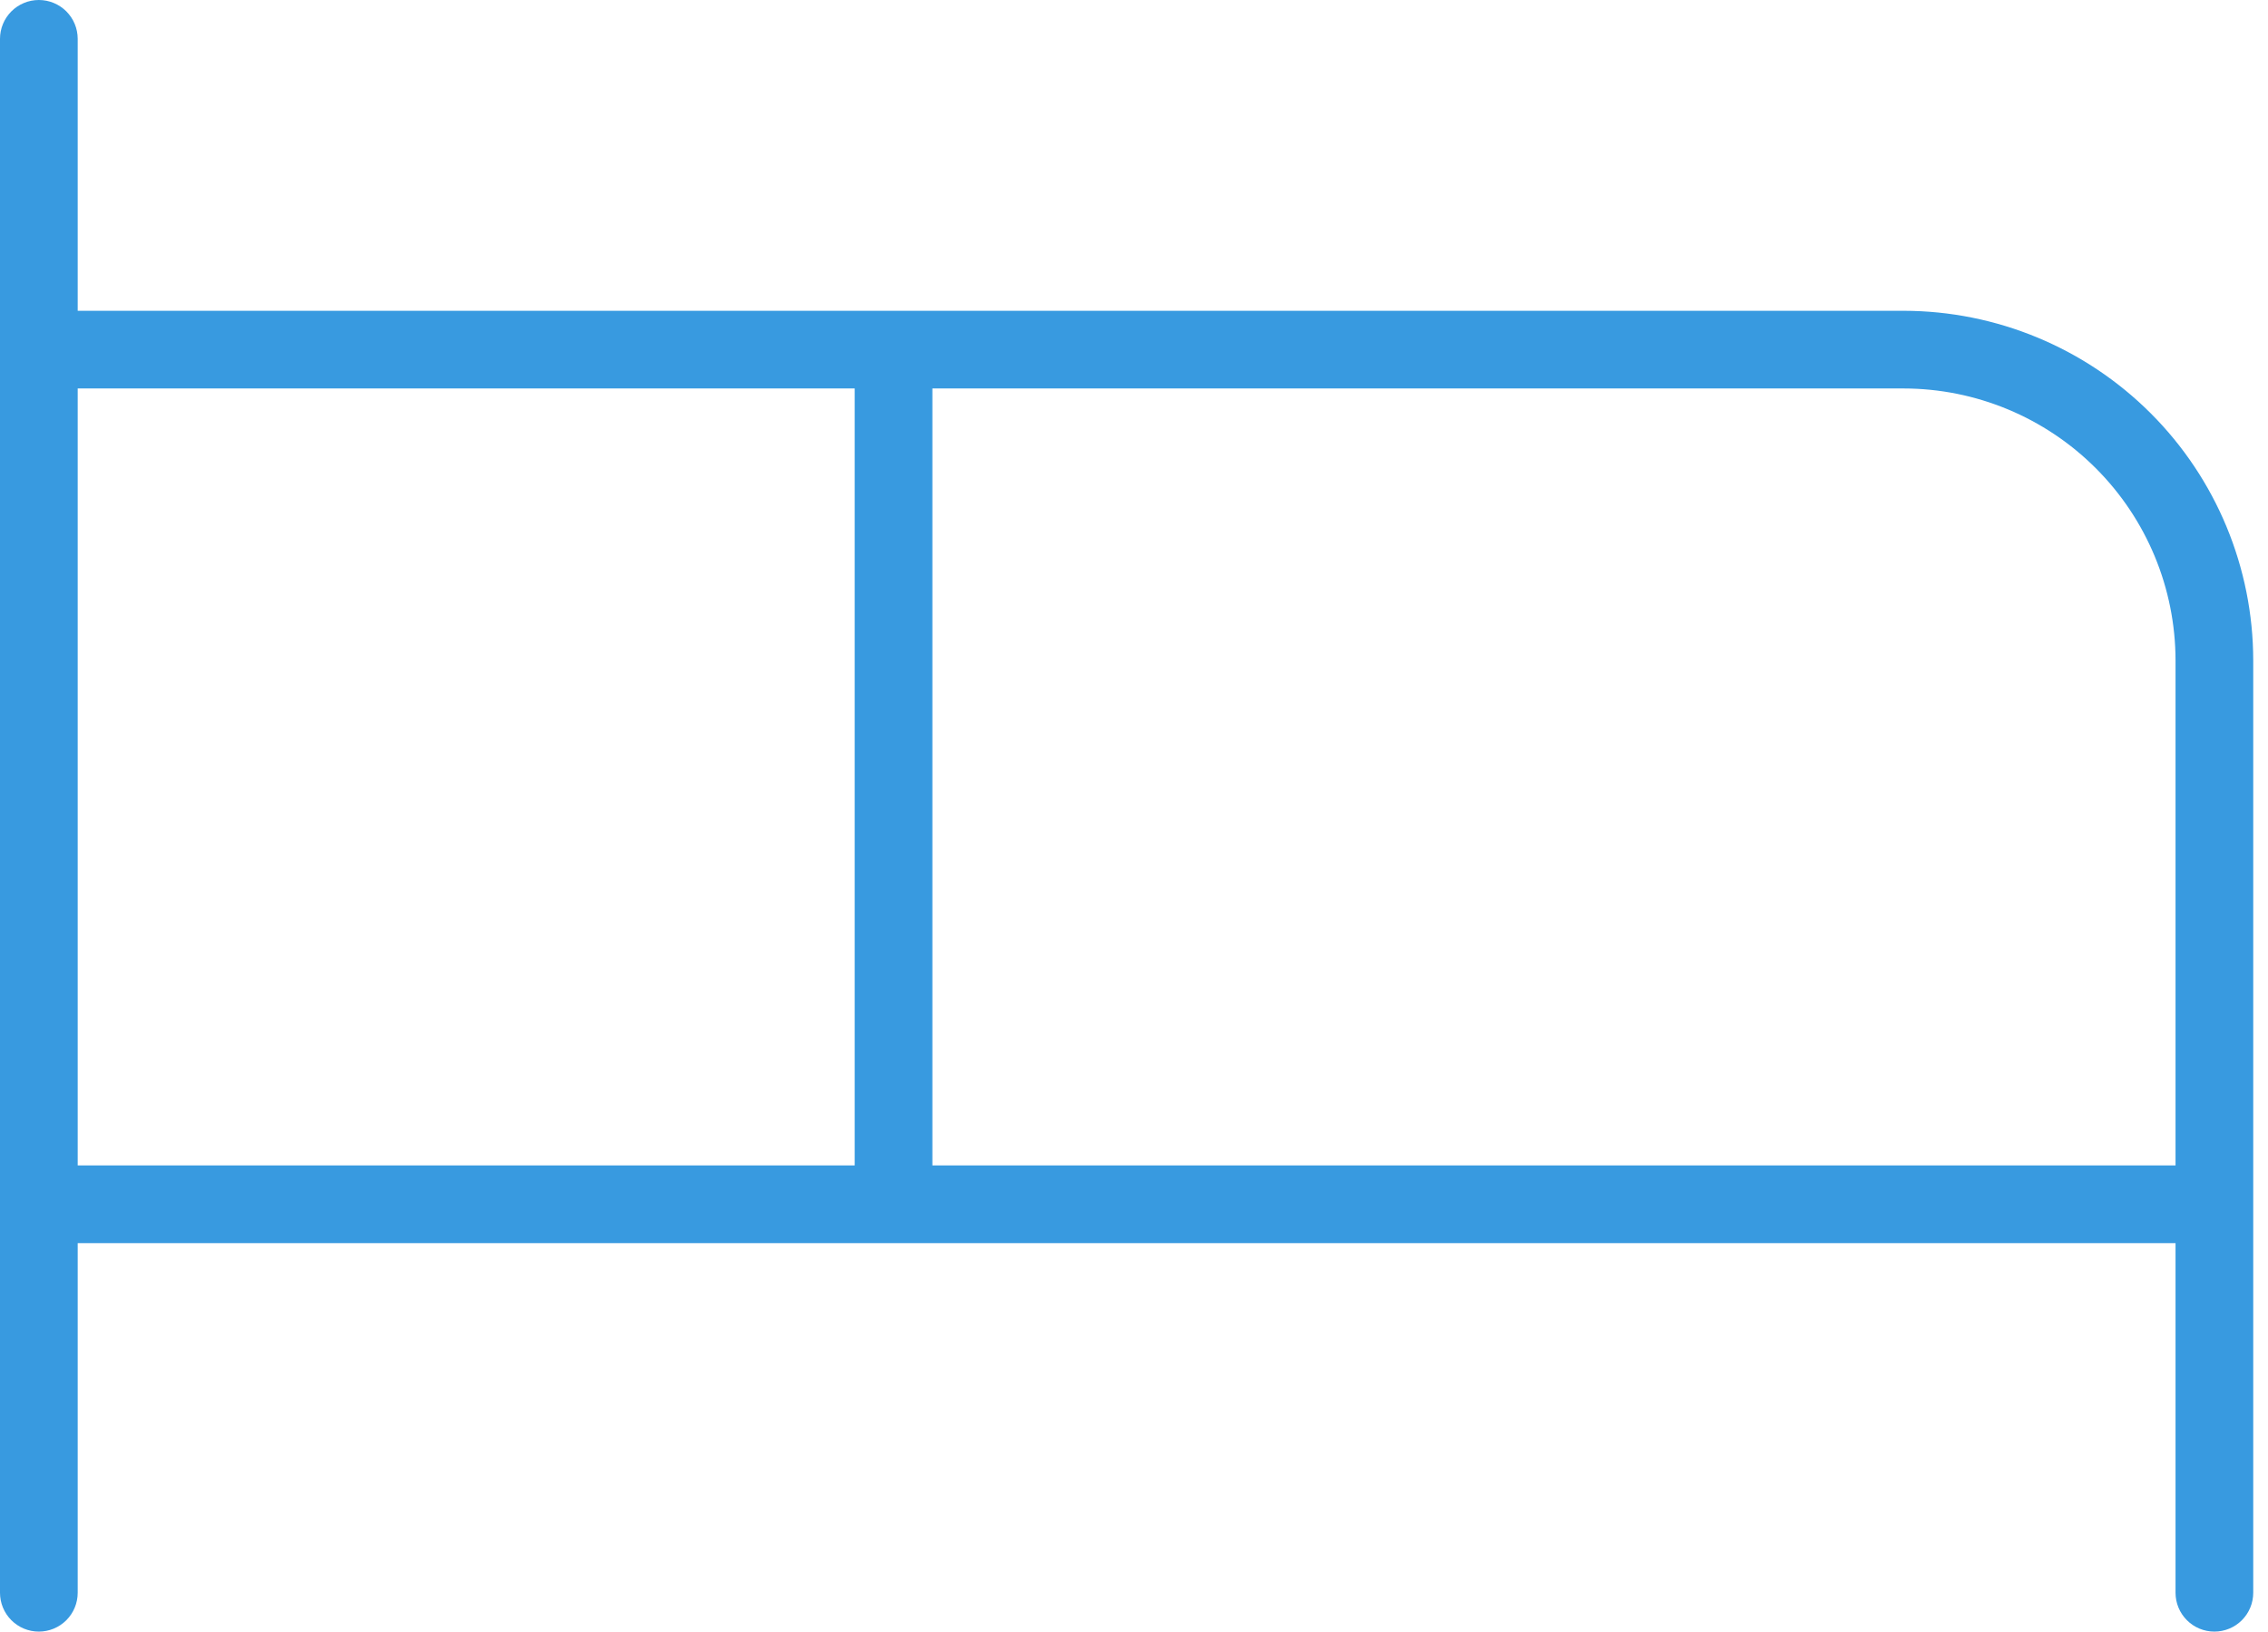 <svg width="139" height="100" viewBox="0 0 139 100" fill="none" xmlns="http://www.w3.org/2000/svg">
<path d="M116.667 19.048H4.762V2.381C4.762 1.749 4.511 1.144 4.065 0.697C3.618 0.251 3.012 0 2.381 0C1.749 0 1.144 0.251 0.697 0.697C0.251 1.144 0 1.749 0 2.381V97.619C0 98.251 0.251 98.856 0.697 99.303C1.144 99.749 1.749 100 2.381 100C3.012 100 3.618 99.749 4.065 99.303C4.511 98.856 4.762 98.251 4.762 97.619V76.191H133.333V97.619C133.333 98.251 133.584 98.856 134.031 99.303C134.477 99.749 135.083 100 135.714 100C136.346 100 136.951 99.749 137.398 99.303C137.844 98.856 138.095 98.251 138.095 97.619V40.476C138.089 34.795 135.829 29.348 131.812 25.331C127.795 21.314 122.348 19.054 116.667 19.048V19.048ZM4.762 23.809H52.381V71.429H4.762V23.809ZM57.143 71.429V23.809H116.667C121.085 23.814 125.322 25.572 128.446 28.697C131.571 31.821 133.328 36.057 133.333 40.476V71.429H57.143Z" fill="#389AE0"/>
</svg>
